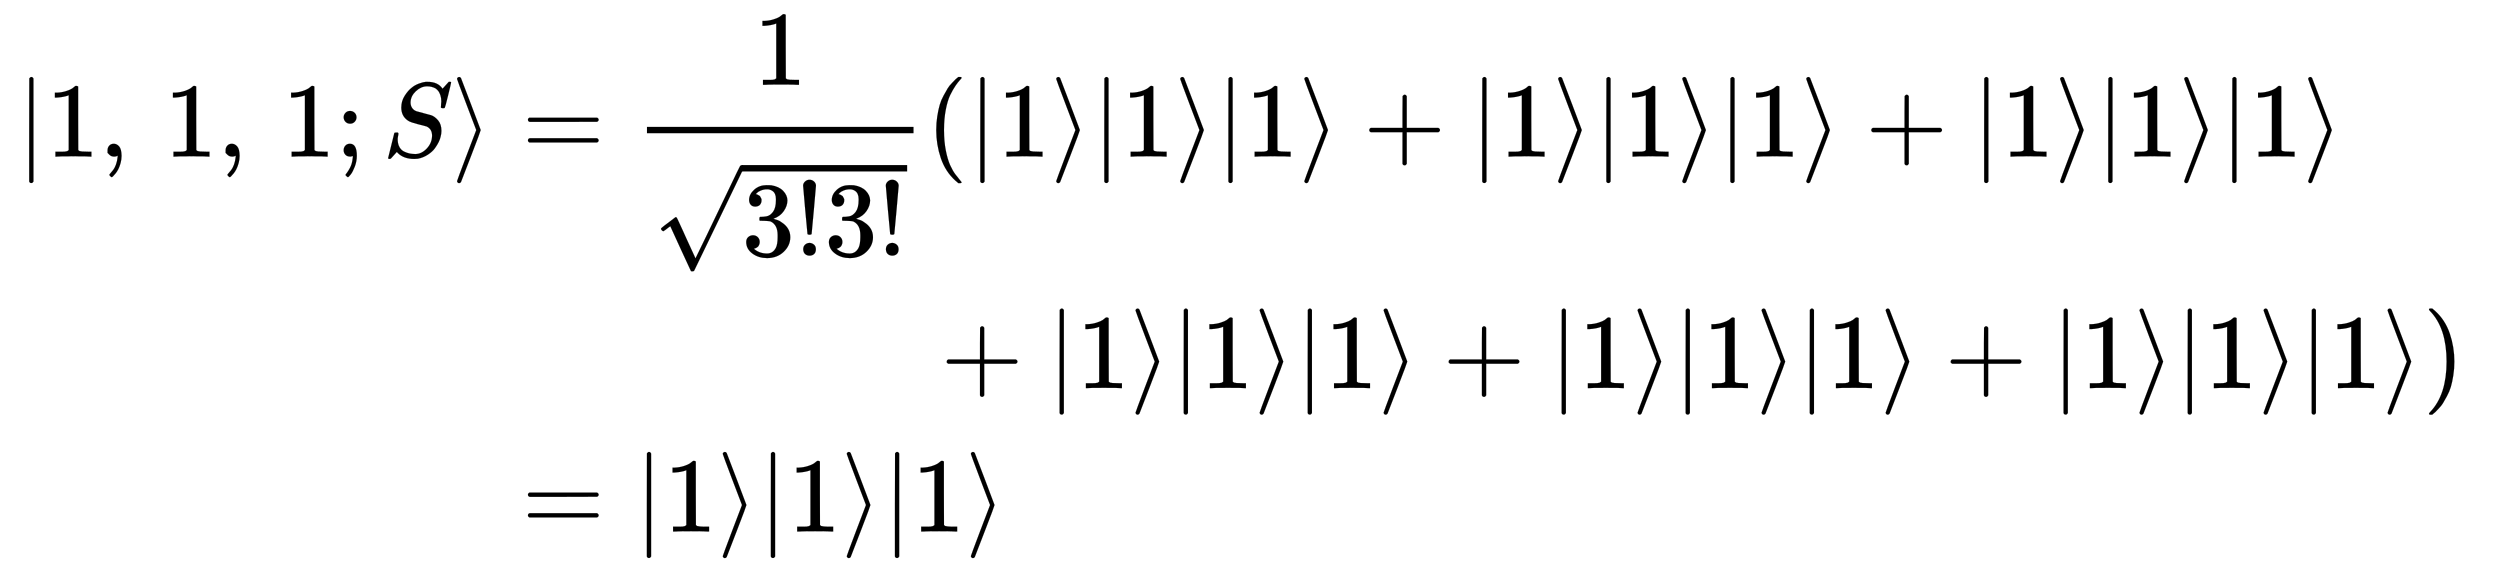 <svg xmlns:xlink="http://www.w3.org/1999/xlink" width="54.694ex" height="12.509ex" style="vertical-align: -5.373ex; margin-right: -0.387ex; margin-bottom: -0.298ex;" viewBox="0 -2944.1 23548.9 5385.9" role="img" focusable="false" xmlns="http://www.w3.org/2000/svg" aria-labelledby="MathJax-SVG-1-Title">
<title id="MathJax-SVG-1-Title">{\displaystyle {\begin{aligned}|1,\,1,\,1;S\rangle &amp;={\frac {1}{\sqrt {3!3!}}}(|1\rangle |1\rangle |1\rangle +|1\rangle |1\rangle |1\rangle +|1\rangle |1\rangle |1\rangle \\&amp;\qquad \qquad +|1\rangle |1\rangle |1\rangle +|1\rangle |1\rangle |1\rangle +|1\rangle |1\rangle |1\rangle )\\&amp;=|1\rangle |1\rangle |1\rangle \\\end{aligned}}\,\!}</title>
<defs aria-hidden="true">
<path stroke-width="1" id="E1-MJMAIN-7C" d="M139 -249H137Q125 -249 119 -235V251L120 737Q130 750 139 750Q152 750 159 735V-235Q151 -249 141 -249H139Z"></path>
<path stroke-width="1" id="E1-MJMAIN-31" d="M213 578L200 573Q186 568 160 563T102 556H83V602H102Q149 604 189 617T245 641T273 663Q275 666 285 666Q294 666 302 660V361L303 61Q310 54 315 52T339 48T401 46H427V0H416Q395 3 257 3Q121 3 100 0H88V46H114Q136 46 152 46T177 47T193 50T201 52T207 57T213 61V578Z"></path>
<path stroke-width="1" id="E1-MJMAIN-2C" d="M78 35T78 60T94 103T137 121Q165 121 187 96T210 8Q210 -27 201 -60T180 -117T154 -158T130 -185T117 -194Q113 -194 104 -185T95 -172Q95 -168 106 -156T131 -126T157 -76T173 -3V9L172 8Q170 7 167 6T161 3T152 1T140 0Q113 0 96 17Z"></path>
<path stroke-width="1" id="E1-MJMAIN-3B" d="M78 370Q78 394 95 412T138 430Q162 430 180 414T199 371Q199 346 182 328T139 310T96 327T78 370ZM78 60Q78 85 94 103T137 121Q202 121 202 8Q202 -44 183 -94T144 -169T118 -194Q115 -194 106 -186T95 -174Q94 -171 107 -155T137 -107T160 -38Q161 -32 162 -22T165 -4T165 4Q165 5 161 4T142 0Q110 0 94 18T78 60Z"></path>
<path stroke-width="1" id="E1-MJMATHI-53" d="M308 24Q367 24 416 76T466 197Q466 260 414 284Q308 311 278 321T236 341Q176 383 176 462Q176 523 208 573T273 648Q302 673 343 688T407 704H418H425Q521 704 564 640Q565 640 577 653T603 682T623 704Q624 704 627 704T632 705Q645 705 645 698T617 577T585 459T569 456Q549 456 549 465Q549 471 550 475Q550 478 551 494T553 520Q553 554 544 579T526 616T501 641Q465 662 419 662Q362 662 313 616T263 510Q263 480 278 458T319 427Q323 425 389 408T456 390Q490 379 522 342T554 242Q554 216 546 186Q541 164 528 137T492 78T426 18T332 -20Q320 -22 298 -22Q199 -22 144 33L134 44L106 13Q83 -14 78 -18T65 -22Q52 -22 52 -14Q52 -11 110 221Q112 227 130 227H143Q149 221 149 216Q149 214 148 207T144 186T142 153Q144 114 160 87T203 47T255 29T308 24Z"></path>
<path stroke-width="1" id="E1-MJMAIN-27E9" d="M55 732Q56 739 61 744T75 750Q85 750 92 740Q95 733 186 494T278 250T187 6T92 -240Q85 -250 75 -250Q67 -250 62 -245T55 -232Q55 -227 145 11Q236 248 236 250T145 489Q55 727 55 732Z"></path>
<path stroke-width="1" id="E1-MJMAIN-3D" d="M56 347Q56 360 70 367H707Q722 359 722 347Q722 336 708 328L390 327H72Q56 332 56 347ZM56 153Q56 168 72 173H708Q722 163 722 153Q722 140 707 133H70Q56 140 56 153Z"></path>
<path stroke-width="1" id="E1-MJMAIN-33" d="M127 463Q100 463 85 480T69 524Q69 579 117 622T233 665Q268 665 277 664Q351 652 390 611T430 522Q430 470 396 421T302 350L299 348Q299 347 308 345T337 336T375 315Q457 262 457 175Q457 96 395 37T238 -22Q158 -22 100 21T42 130Q42 158 60 175T105 193Q133 193 151 175T169 130Q169 119 166 110T159 94T148 82T136 74T126 70T118 67L114 66Q165 21 238 21Q293 21 321 74Q338 107 338 175V195Q338 290 274 322Q259 328 213 329L171 330L168 332Q166 335 166 348Q166 366 174 366Q202 366 232 371Q266 376 294 413T322 525V533Q322 590 287 612Q265 626 240 626Q208 626 181 615T143 592T132 580H135Q138 579 143 578T153 573T165 566T175 555T183 540T186 520Q186 498 172 481T127 463Z"></path>
<path stroke-width="1" id="E1-MJMAIN-21" d="M78 661Q78 682 96 699T138 716T180 700T199 661Q199 654 179 432T158 206Q156 198 139 198Q121 198 119 206Q118 209 98 431T78 661ZM79 61Q79 89 97 105T141 121Q164 119 181 104T198 61Q198 31 181 16T139 1Q114 1 97 16T79 61Z"></path>
<path stroke-width="1" id="E1-MJMAIN-221A" d="M95 178Q89 178 81 186T72 200T103 230T169 280T207 309Q209 311 212 311H213Q219 311 227 294T281 177Q300 134 312 108L397 -77Q398 -77 501 136T707 565T814 786Q820 800 834 800Q841 800 846 794T853 782V776L620 293L385 -193Q381 -200 366 -200Q357 -200 354 -197Q352 -195 256 15L160 225L144 214Q129 202 113 190T95 178Z"></path>
<path stroke-width="1" id="E1-MJMAIN-28" d="M94 250Q94 319 104 381T127 488T164 576T202 643T244 695T277 729T302 750H315H319Q333 750 333 741Q333 738 316 720T275 667T226 581T184 443T167 250T184 58T225 -81T274 -167T316 -220T333 -241Q333 -250 318 -250H315H302L274 -226Q180 -141 137 -14T94 250Z"></path>
<path stroke-width="1" id="E1-MJMAIN-2B" d="M56 237T56 250T70 270H369V420L370 570Q380 583 389 583Q402 583 409 568V270H707Q722 262 722 250T707 230H409V-68Q401 -82 391 -82H389H387Q375 -82 369 -68V230H70Q56 237 56 250Z"></path>
<path stroke-width="1" id="E1-MJMAIN-29" d="M60 749L64 750Q69 750 74 750H86L114 726Q208 641 251 514T294 250Q294 182 284 119T261 12T224 -76T186 -143T145 -194T113 -227T90 -246Q87 -249 86 -250H74Q66 -250 63 -250T58 -247T55 -238Q56 -237 66 -225Q221 -64 221 250T66 725Q56 737 55 738Q55 746 60 749Z"></path>
</defs>
<g stroke="currentColor" fill="currentColor" stroke-width="0" transform="matrix(1 0 0 -1 0 0)" aria-hidden="true">
<g transform="translate(167,0)">
<g transform="translate(-11,0)">
<g transform="translate(0,1469)">
 <use xlink:href="#E1-MJMAIN-7C" x="0" y="0"></use>
 <use xlink:href="#E1-MJMAIN-31" x="278" y="0"></use>
 <use xlink:href="#E1-MJMAIN-2C" x="779" y="0"></use>
 <use xlink:href="#E1-MJMAIN-31" x="1390" y="0"></use>
 <use xlink:href="#E1-MJMAIN-2C" x="1891" y="0"></use>
 <use xlink:href="#E1-MJMAIN-31" x="2503" y="0"></use>
 <use xlink:href="#E1-MJMAIN-3B" x="3003" y="0"></use>
 <use xlink:href="#E1-MJMATHI-53" x="3448" y="0"></use>
 <use xlink:href="#E1-MJMAIN-27E9" x="4094" y="0"></use>
</g>
</g>
<g transform="translate(4473,0)">
<g transform="translate(0,1469)">
 <use xlink:href="#E1-MJMAIN-3D" x="277" y="0"></use>
<g transform="translate(1334,0)">
<g transform="translate(120,0)">
<rect stroke="none" width="2511" height="60" x="0" y="220"></rect>
 <use xlink:href="#E1-MJMAIN-31" x="1005" y="676"></use>
<g transform="translate(60,-934)">
 <use xlink:href="#E1-MJMAIN-221A" x="0" y="53"></use>
<rect stroke="none" width="1558" height="60" x="833" y="794"></rect>
<g transform="translate(833,0)">
 <use xlink:href="#E1-MJMAIN-33" x="0" y="0"></use>
 <use xlink:href="#E1-MJMAIN-21" x="500" y="0"></use>
 <use xlink:href="#E1-MJMAIN-33" x="779" y="0"></use>
 <use xlink:href="#E1-MJMAIN-21" x="1279" y="0"></use>
</g>
</g>
</g>
</g>
 <use xlink:href="#E1-MJMAIN-28" x="4085" y="0"></use>
 <use xlink:href="#E1-MJMAIN-7C" x="4475" y="0"></use>
 <use xlink:href="#E1-MJMAIN-31" x="4753" y="0"></use>
 <use xlink:href="#E1-MJMAIN-27E9" x="5254" y="0"></use>
 <use xlink:href="#E1-MJMAIN-7C" x="5643" y="0"></use>
 <use xlink:href="#E1-MJMAIN-31" x="5922" y="0"></use>
 <use xlink:href="#E1-MJMAIN-27E9" x="6422" y="0"></use>
 <use xlink:href="#E1-MJMAIN-7C" x="6812" y="0"></use>
 <use xlink:href="#E1-MJMAIN-31" x="7090" y="0"></use>
 <use xlink:href="#E1-MJMAIN-27E9" x="7591" y="0"></use>
 <use xlink:href="#E1-MJMAIN-2B" x="8202" y="0"></use>
 <use xlink:href="#E1-MJMAIN-7C" x="9203" y="0"></use>
 <use xlink:href="#E1-MJMAIN-31" x="9482" y="0"></use>
 <use xlink:href="#E1-MJMAIN-27E9" x="9982" y="0"></use>
 <use xlink:href="#E1-MJMAIN-7C" x="10372" y="0"></use>
 <use xlink:href="#E1-MJMAIN-31" x="10650" y="0"></use>
 <use xlink:href="#E1-MJMAIN-27E9" x="11151" y="0"></use>
 <use xlink:href="#E1-MJMAIN-7C" x="11540" y="0"></use>
 <use xlink:href="#E1-MJMAIN-31" x="11819" y="0"></use>
 <use xlink:href="#E1-MJMAIN-27E9" x="12319" y="0"></use>
 <use xlink:href="#E1-MJMAIN-2B" x="12931" y="0"></use>
 <use xlink:href="#E1-MJMAIN-7C" x="13931" y="0"></use>
 <use xlink:href="#E1-MJMAIN-31" x="14210" y="0"></use>
 <use xlink:href="#E1-MJMAIN-27E9" x="14710" y="0"></use>
 <use xlink:href="#E1-MJMAIN-7C" x="15100" y="0"></use>
 <use xlink:href="#E1-MJMAIN-31" x="15378" y="0"></use>
 <use xlink:href="#E1-MJMAIN-27E9" x="15879" y="0"></use>
 <use xlink:href="#E1-MJMAIN-7C" x="16268" y="0"></use>
 <use xlink:href="#E1-MJMAIN-31" x="16547" y="0"></use>
 <use xlink:href="#E1-MJMAIN-27E9" x="17047" y="0"></use>
</g>
<g transform="translate(0,-712)">
 <use xlink:href="#E1-MJMAIN-2B" x="4222" y="0"></use>
 <use xlink:href="#E1-MJMAIN-7C" x="5222" y="0"></use>
 <use xlink:href="#E1-MJMAIN-31" x="5501" y="0"></use>
 <use xlink:href="#E1-MJMAIN-27E9" x="6001" y="0"></use>
 <use xlink:href="#E1-MJMAIN-7C" x="6391" y="0"></use>
 <use xlink:href="#E1-MJMAIN-31" x="6669" y="0"></use>
 <use xlink:href="#E1-MJMAIN-27E9" x="7170" y="0"></use>
 <use xlink:href="#E1-MJMAIN-7C" x="7559" y="0"></use>
 <use xlink:href="#E1-MJMAIN-31" x="7838" y="0"></use>
 <use xlink:href="#E1-MJMAIN-27E9" x="8338" y="0"></use>
 <use xlink:href="#E1-MJMAIN-2B" x="8950" y="0"></use>
 <use xlink:href="#E1-MJMAIN-7C" x="9951" y="0"></use>
 <use xlink:href="#E1-MJMAIN-31" x="10229" y="0"></use>
 <use xlink:href="#E1-MJMAIN-27E9" x="10730" y="0"></use>
 <use xlink:href="#E1-MJMAIN-7C" x="11119" y="0"></use>
 <use xlink:href="#E1-MJMAIN-31" x="11398" y="0"></use>
 <use xlink:href="#E1-MJMAIN-27E9" x="11898" y="0"></use>
 <use xlink:href="#E1-MJMAIN-7C" x="12288" y="0"></use>
 <use xlink:href="#E1-MJMAIN-31" x="12566" y="0"></use>
 <use xlink:href="#E1-MJMAIN-27E9" x="13067" y="0"></use>
 <use xlink:href="#E1-MJMAIN-2B" x="13679" y="0"></use>
 <use xlink:href="#E1-MJMAIN-7C" x="14679" y="0"></use>
 <use xlink:href="#E1-MJMAIN-31" x="14958" y="0"></use>
 <use xlink:href="#E1-MJMAIN-27E9" x="15458" y="0"></use>
 <use xlink:href="#E1-MJMAIN-7C" x="15848" y="0"></use>
 <use xlink:href="#E1-MJMAIN-31" x="16126" y="0"></use>
 <use xlink:href="#E1-MJMAIN-27E9" x="16627" y="0"></use>
 <use xlink:href="#E1-MJMAIN-7C" x="17016" y="0"></use>
 <use xlink:href="#E1-MJMAIN-31" x="17295" y="0"></use>
 <use xlink:href="#E1-MJMAIN-27E9" x="17795" y="0"></use>
 <use xlink:href="#E1-MJMAIN-29" x="18185" y="0"></use>
</g>
<g transform="translate(0,-2063)">
 <use xlink:href="#E1-MJMAIN-3D" x="277" y="0"></use>
 <use xlink:href="#E1-MJMAIN-7C" x="1334" y="0"></use>
 <use xlink:href="#E1-MJMAIN-31" x="1612" y="0"></use>
 <use xlink:href="#E1-MJMAIN-27E9" x="2113" y="0"></use>
 <use xlink:href="#E1-MJMAIN-7C" x="2502" y="0"></use>
 <use xlink:href="#E1-MJMAIN-31" x="2781" y="0"></use>
 <use xlink:href="#E1-MJMAIN-27E9" x="3281" y="0"></use>
 <use xlink:href="#E1-MJMAIN-7C" x="3671" y="0"></use>
 <use xlink:href="#E1-MJMAIN-31" x="3949" y="0"></use>
 <use xlink:href="#E1-MJMAIN-27E9" x="4450" y="0"></use>
</g>
</g>
</g>
</g>
</svg>
